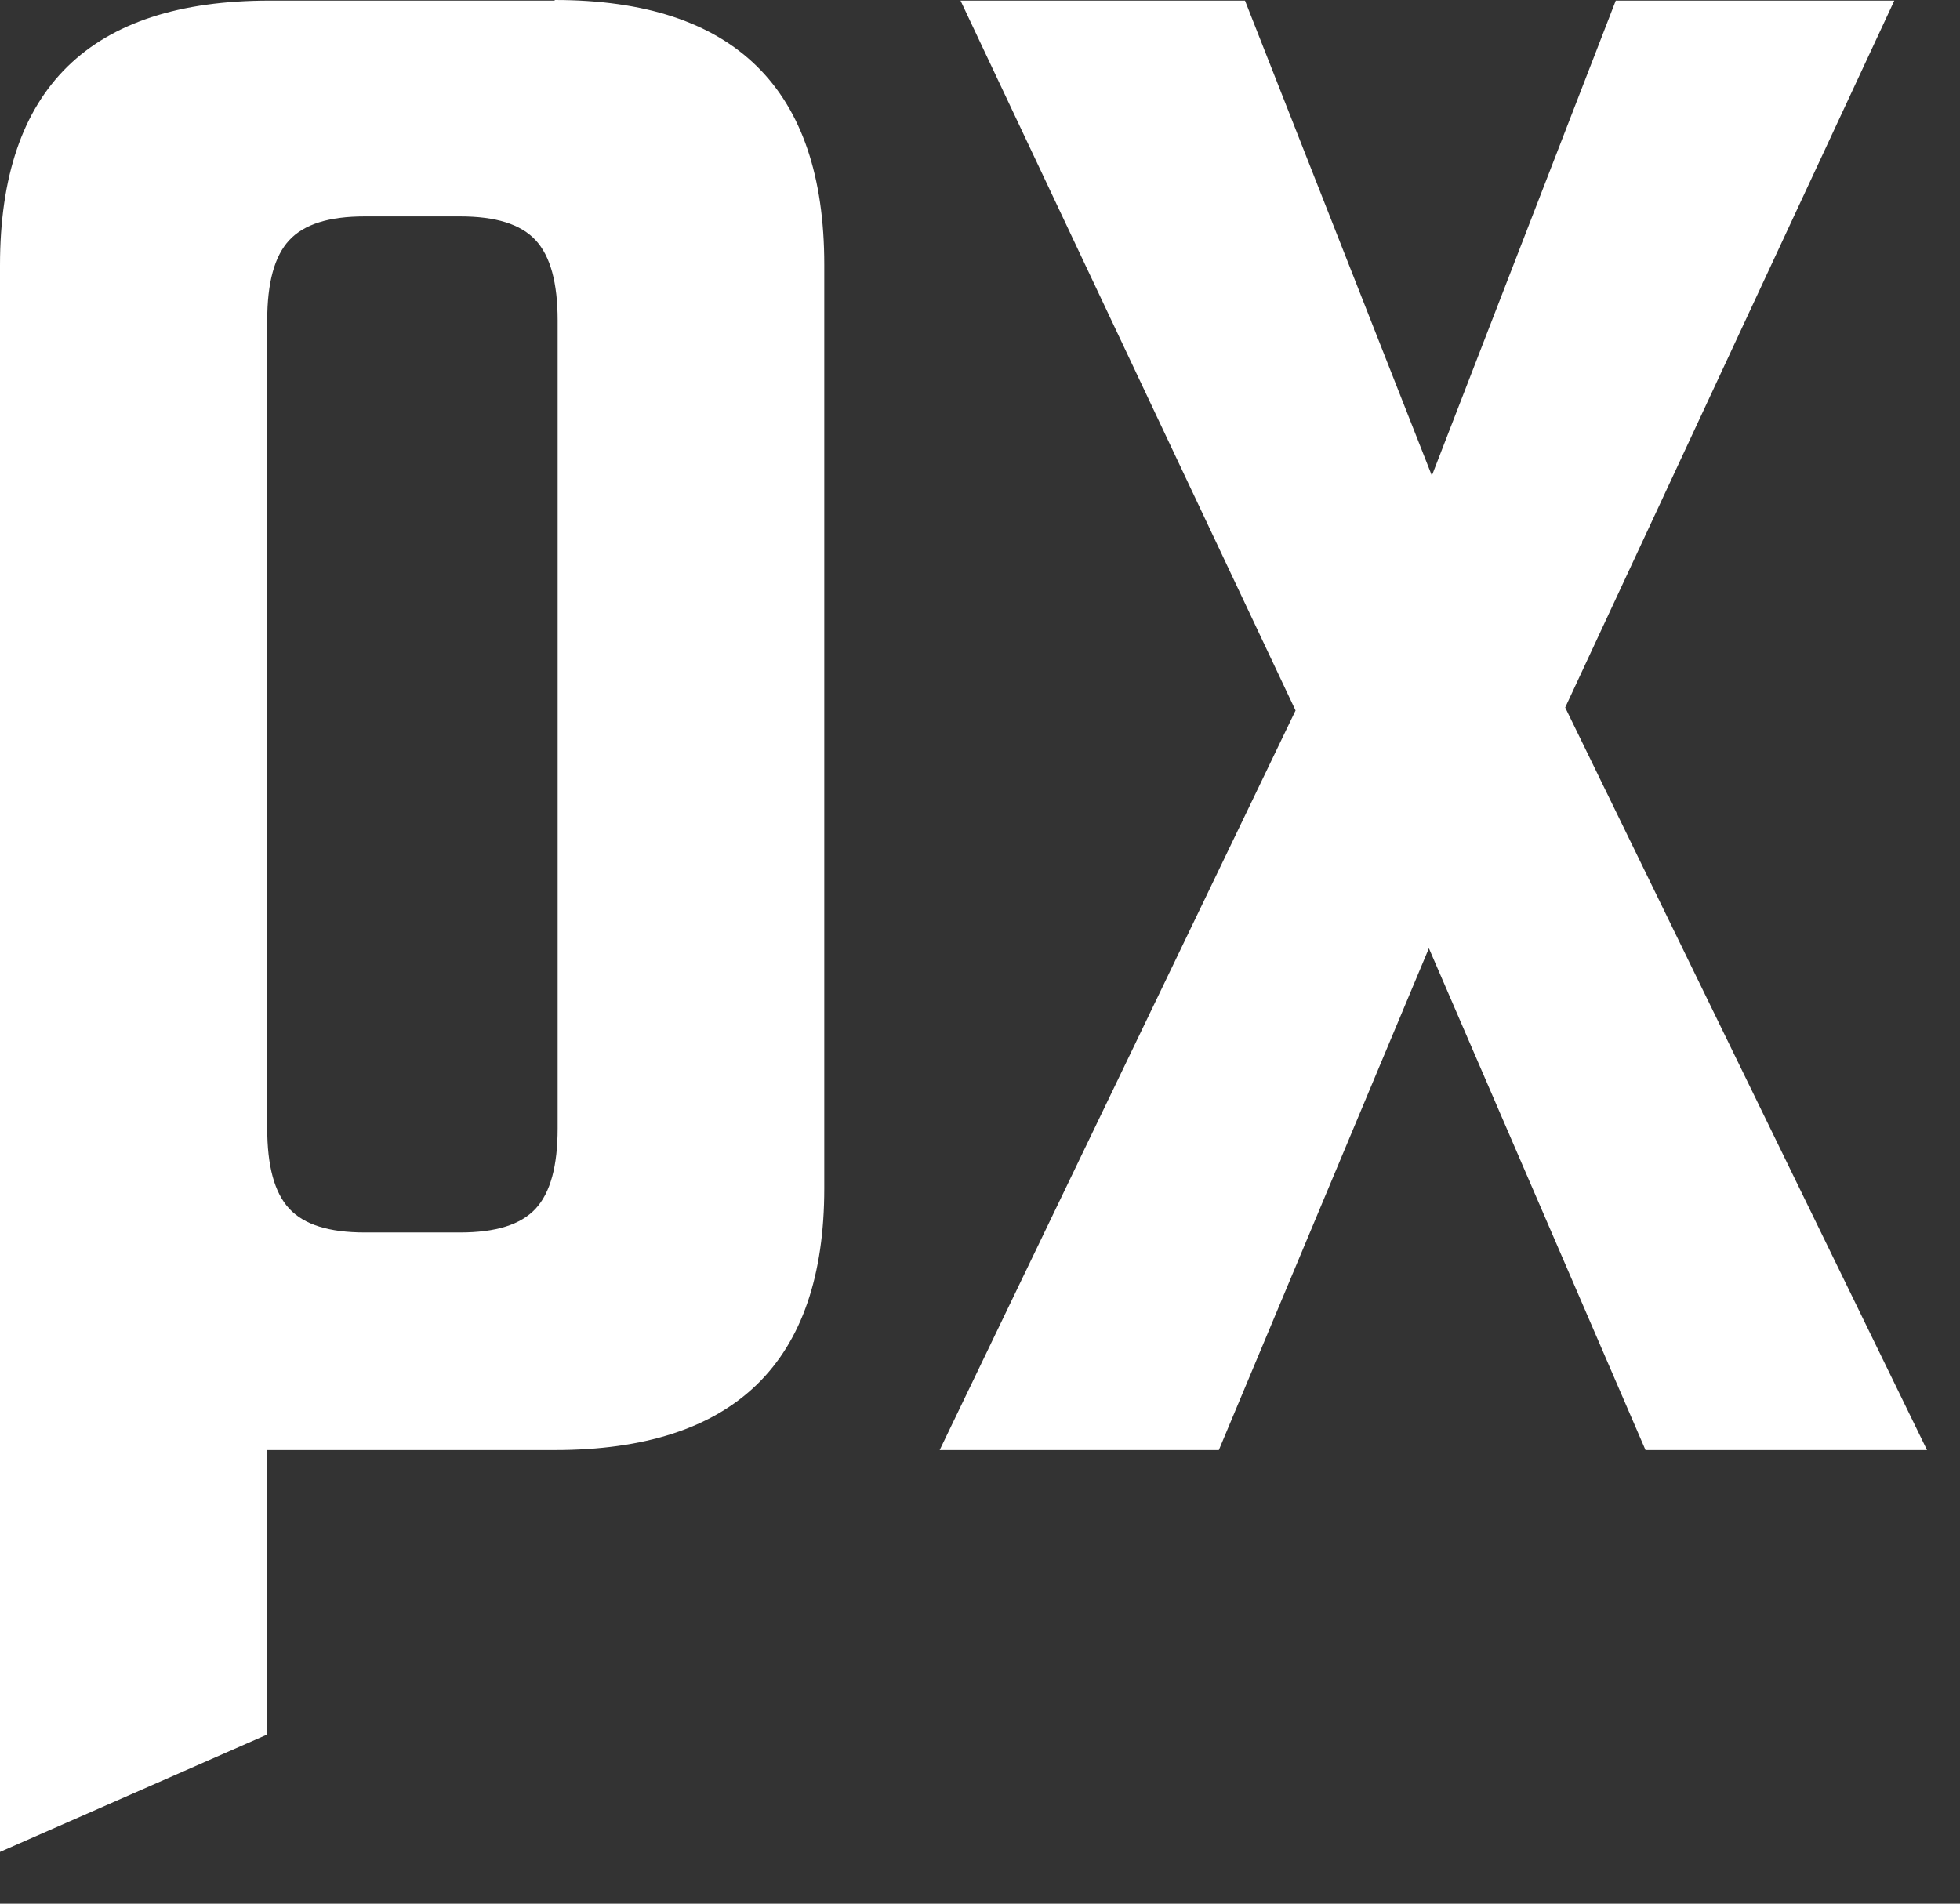 <svg width="35" height="34" viewBox="0 0 35 34" fill="none" xmlns="http://www.w3.org/2000/svg">
<rect x="0" y="0" width="35" height="34" fill="#333333" stroke="none"/>
<path d="M9.905 0.011H9.235H8.045H6.674H5.484H4.814C1.605 0.011 0 1.582 0 4.736V21.236V33.076L4.761 30.984V25.898H4.814H6.674H8.045H9.905C13.114 25.898 14.719 24.337 14.719 21.226V4.725C14.719 1.582 13.114 0 9.905 0M9.565 21.587C9.299 21.874 8.853 22.012 8.215 22.012H6.515C5.877 22.012 5.431 21.874 5.165 21.587C4.899 21.3 4.772 20.822 4.772 20.153V5.723C4.772 5.054 4.899 4.576 5.165 4.29C5.431 4.003 5.877 3.865 6.515 3.865H8.215C8.853 3.865 9.299 4.003 9.565 4.29C9.83 4.576 9.958 5.054 9.958 5.723V20.153C9.958 20.822 9.83 21.3 9.565 21.587Z" fill="white"/>
<path d="M33.827 0.011H28.853L25.569 8.495L22.232 0.011H17.152L23.135 12.689L16.78 25.898H21.765L25.516 16.936L29.384 25.898H34.411L27.95 12.636L33.827 0.011Z" fill="white"/>
</svg>
